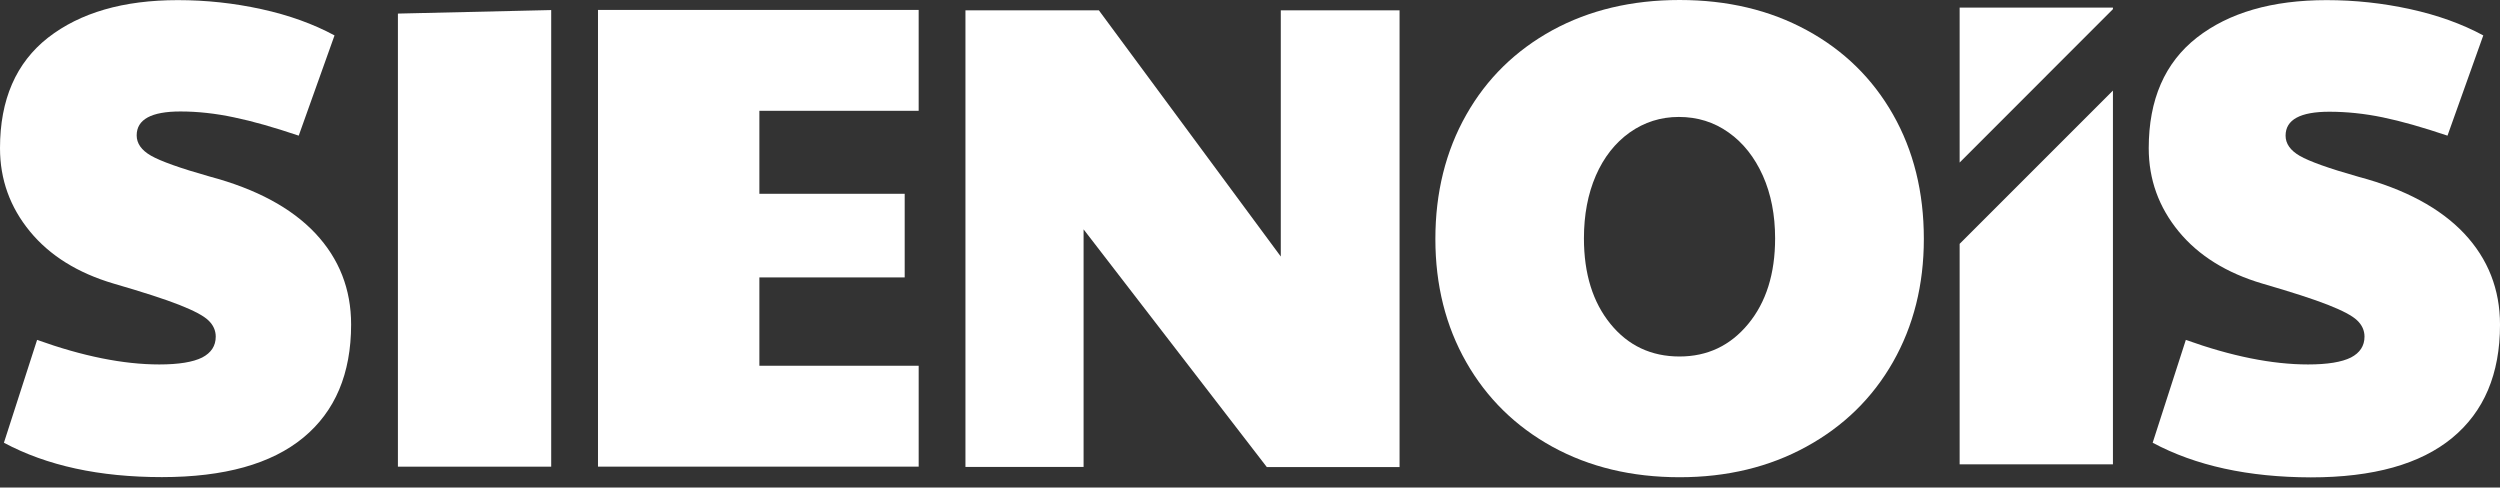 <?xml version="1.0" encoding="utf-8"?>
<!-- Generator: Adobe Illustrator 16.0.0, SVG Export Plug-In . SVG Version: 6.00 Build 0)  -->
<!DOCTYPE svg PUBLIC "-//W3C//DTD SVG 1.1//EN" "http://www.w3.org/Graphics/SVG/1.1/DTD/svg11.dtd">
<svg version="1.1" id="Capa_1" xmlns="http://www.w3.org/2000/svg" xmlns:xlink="http://www.w3.org/1999/xlink" x="0px" y="0px"
	 width="200px" height="39px" viewBox="-7.5 38 200 39" enable-background="new -7.5 38 200 39" xml:space="preserve">
<rect x="-7.5" y="38" width="200" height="39" fill="#333333" stroke="none"/>
<g id="Capa_1_1_">
	<path fill="#FFFFFF" d="M-7.187,73.419l2.655-8.228c3.648,1.308,6.9,1.965,9.775,1.965c1.558,0,2.697-0.188,3.429-0.554
		c0.722-0.375,1.087-0.93,1.087-1.672c0-0.491-0.199-0.931-0.585-1.297c-0.386-0.376-1.17-0.784-2.331-1.244
		c-1.171-0.46-2.917-1.024-5.259-1.704c-2.865-0.847-5.102-2.237-6.69-4.171c-1.589-1.934-2.394-4.15-2.394-6.66
		c0-3.889,1.286-6.837,3.847-8.844c2.571-1.997,6.021-3,10.381-3c2.268,0,4.495,0.241,6.69,0.722c2.195,0.48,4.14,1.181,5.844,2.101
		l-2.864,8.019c-1.987-0.669-3.711-1.161-5.175-1.463c-1.475-0.314-2.907-0.471-4.287-0.471c-2.331,0-3.502,0.638-3.502,1.913
		c0,0.637,0.376,1.182,1.14,1.62c0.763,0.439,2.332,1.004,4.704,1.673c3.722,0.993,6.534,2.509,8.447,4.538
		c1.913,2.039,2.864,4.474,2.864,7.297c0,3.932-1.275,6.952-3.826,9.053c-2.55,2.102-6.314,3.157-11.312,3.157
		C0.456,76.168-3.747,75.259-7.187,73.419z"/>
	<path fill="#FFFFFF" d="M40.339,38.794h25.654v8.07H53.25v6.639h11.625v6.69H53.25v7.067h12.744v8.071H40.339V38.794z"/>
	<path fill="#FFFFFF" d="M69.736,38.826H80.41l14.553,19.696V38.826h9.502v36.538H93.844L79.187,56.348v19.005h-9.451V38.826z"/>
	<path fill="#FFFFFF" d="M116.697,73.743c-2.959-1.631-5.258-3.89-6.9-6.774s-2.467-6.167-2.467-9.849
		c0-3.721,0.824-7.025,2.467-9.931c1.643-2.907,3.951-5.154,6.9-6.774c2.957-1.61,6.346-2.415,10.172-2.415
		s7.213,0.805,10.172,2.415c2.959,1.609,5.258,3.857,6.9,6.743c1.641,2.885,2.467,6.2,2.467,9.953c0,3.68-0.826,6.962-2.467,9.848
		c-1.643,2.885-3.953,5.143-6.932,6.774c-2.969,1.631-6.357,2.445-10.141,2.445C123.041,76.178,119.654,75.363,116.697,73.743z
		 M132.357,63.916c1.432-1.735,2.152-4.015,2.152-6.848c0-1.871-0.324-3.544-0.982-5.018c-0.658-1.464-1.568-2.624-2.738-3.45
		c-1.172-0.836-2.5-1.244-3.984-1.244c-1.453,0-2.76,0.418-3.93,1.244c-1.17,0.836-2.07,1.986-2.709,3.45
		c-0.637,1.474-0.951,3.146-0.951,5.018c0,2.833,0.711,5.112,2.125,6.848c1.41,1.735,3.26,2.603,5.518,2.603
		C129.096,66.519,130.924,65.651,132.357,63.916z"/>
	<path fill="#FFFFFF" d="M164.713,73.419l2.654-8.228c3.648,1.308,6.9,1.965,9.775,1.965c1.559,0,2.697-0.188,3.43-0.554
		c0.721-0.375,1.088-0.93,1.088-1.672c0-0.491-0.199-0.931-0.586-1.297c-0.387-0.376-1.17-0.784-2.332-1.244
		c-1.17-0.46-2.916-1.024-5.258-1.704c-2.865-0.847-5.102-2.237-6.691-4.171c-1.588-1.934-2.395-4.15-2.395-6.66
		c0-3.889,1.287-6.837,3.848-8.844c2.562-1.997,6.021-3,10.381-3c2.27,0,4.496,0.241,6.691,0.722
		c2.195,0.48,4.141,1.181,5.844,2.101l-2.863,8.019c-1.986-0.669-3.713-1.161-5.176-1.463c-1.473-0.304-2.896-0.45-4.275-0.45
		c-2.332,0-3.502,0.638-3.502,1.913c0,0.637,0.375,1.181,1.139,1.62c0.764,0.439,2.33,1.004,4.703,1.673
		c3.723,0.993,6.535,2.509,8.449,4.537c1.912,2.038,2.863,4.476,2.863,7.297c0,3.931-1.275,6.952-3.826,9.054
		s-6.314,3.157-11.311,3.157C172.365,76.178,168.152,75.259,164.713,73.419z"/>
	<polygon fill="#FFFFFF" points="24.333,39.087 24.333,75.333 36.596,75.333 36.596,38.805 	"/>
	<polygon fill="#FFFFFF" points="161.535,38.606 149.271,38.606 149.271,51.005 161.535,38.732 	"/>
	<polygon fill="#FFFFFF" points="149.271,57.508 149.271,75.144 161.535,75.144 161.535,45.245 	"/>
</g>
<g id="Capa_2">
</g>
</svg>

